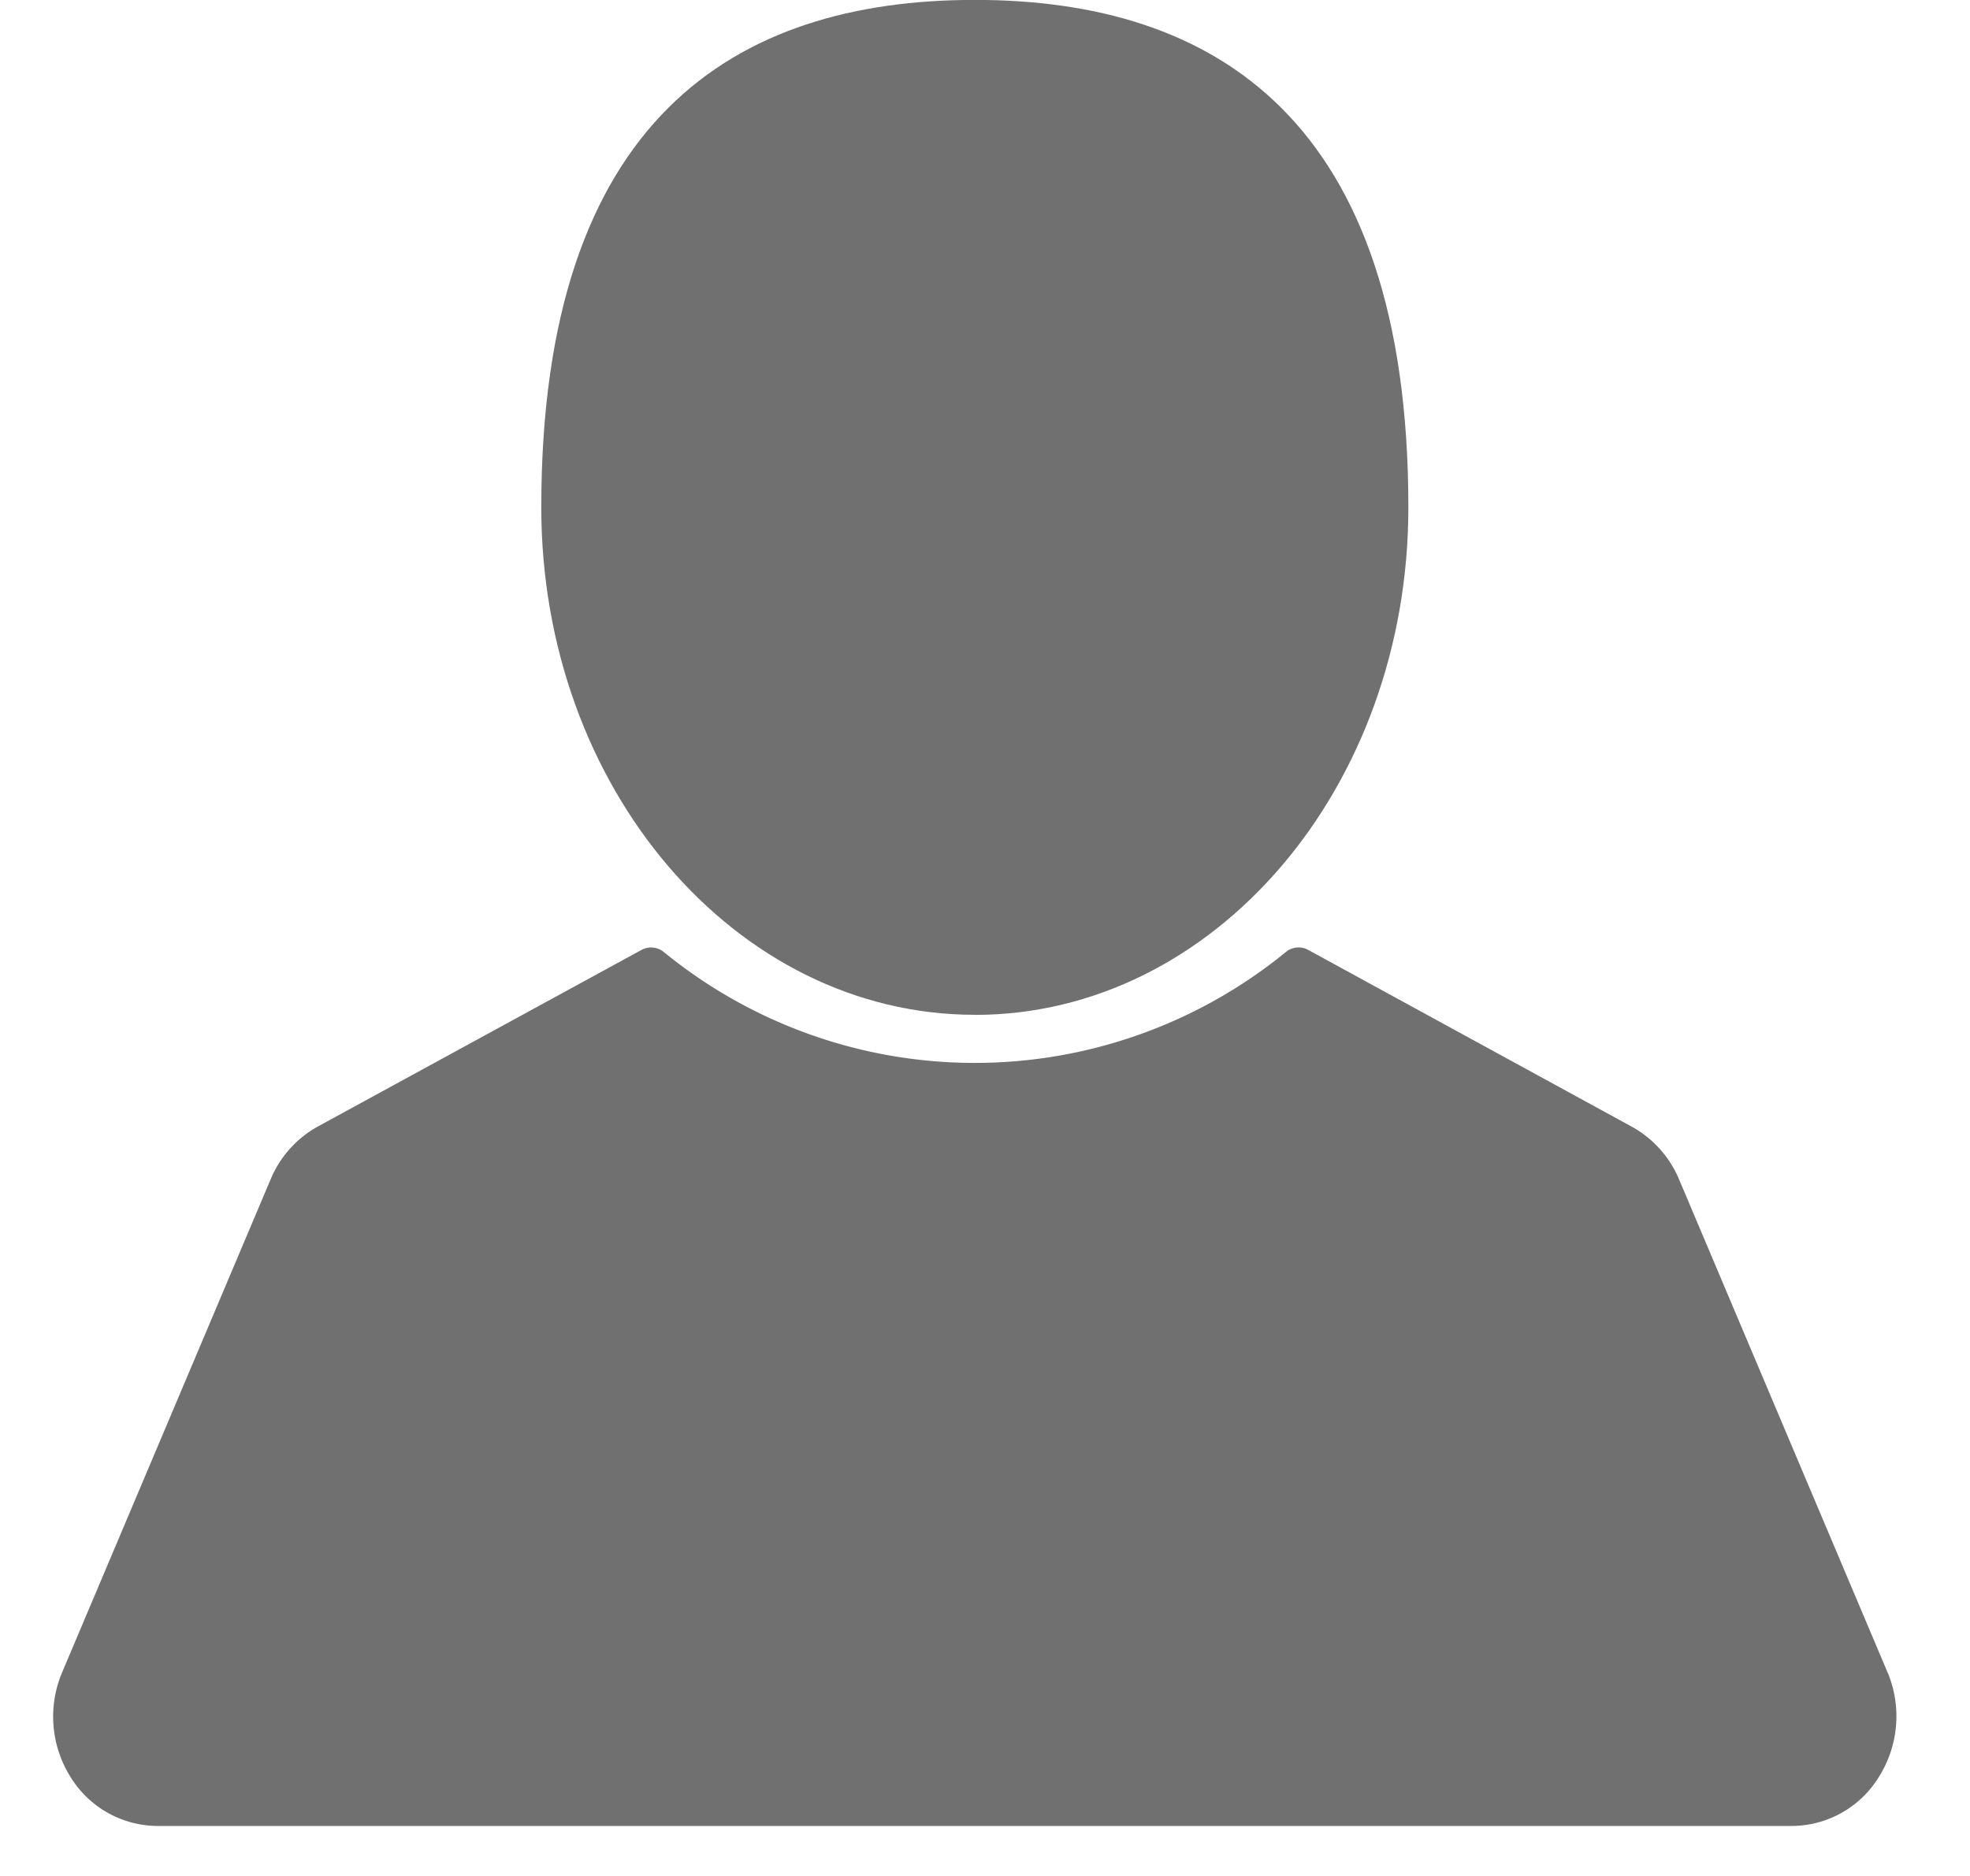 <svg width="21" height="20" viewBox="0 0 21 20" fill="none" xmlns="http://www.w3.org/2000/svg">
    <path d="M10.391 10.82c2.553 0 4.622-2.423 4.622-5.41 0-4.144-2.07-5.411-4.622-5.411S5.77 1.266 5.77 5.409c0 2.988 2.069 5.41 4.621 5.41z" fill="#707070"/>
    <path d="m20.12 17.827-2.222-5.255a1.149 1.149 0 0 0-.503-.56l-3.45-1.885a.213.213 0 0 0-.236.021 5.24 5.24 0 0 1-6.635 0 .214.214 0 0 0-.237-.02L3.388 12.01a1.149 1.149 0 0 0-.502.56L.663 17.828a1.21 1.21 0 0 0 .084 1.109 1.095 1.095 0 0 0 .931.53h17.427a1.094 1.094 0 0 0 .928-.53 1.212 1.212 0 0 0 .088-1.109z" fill="#707070"/>
</svg>
